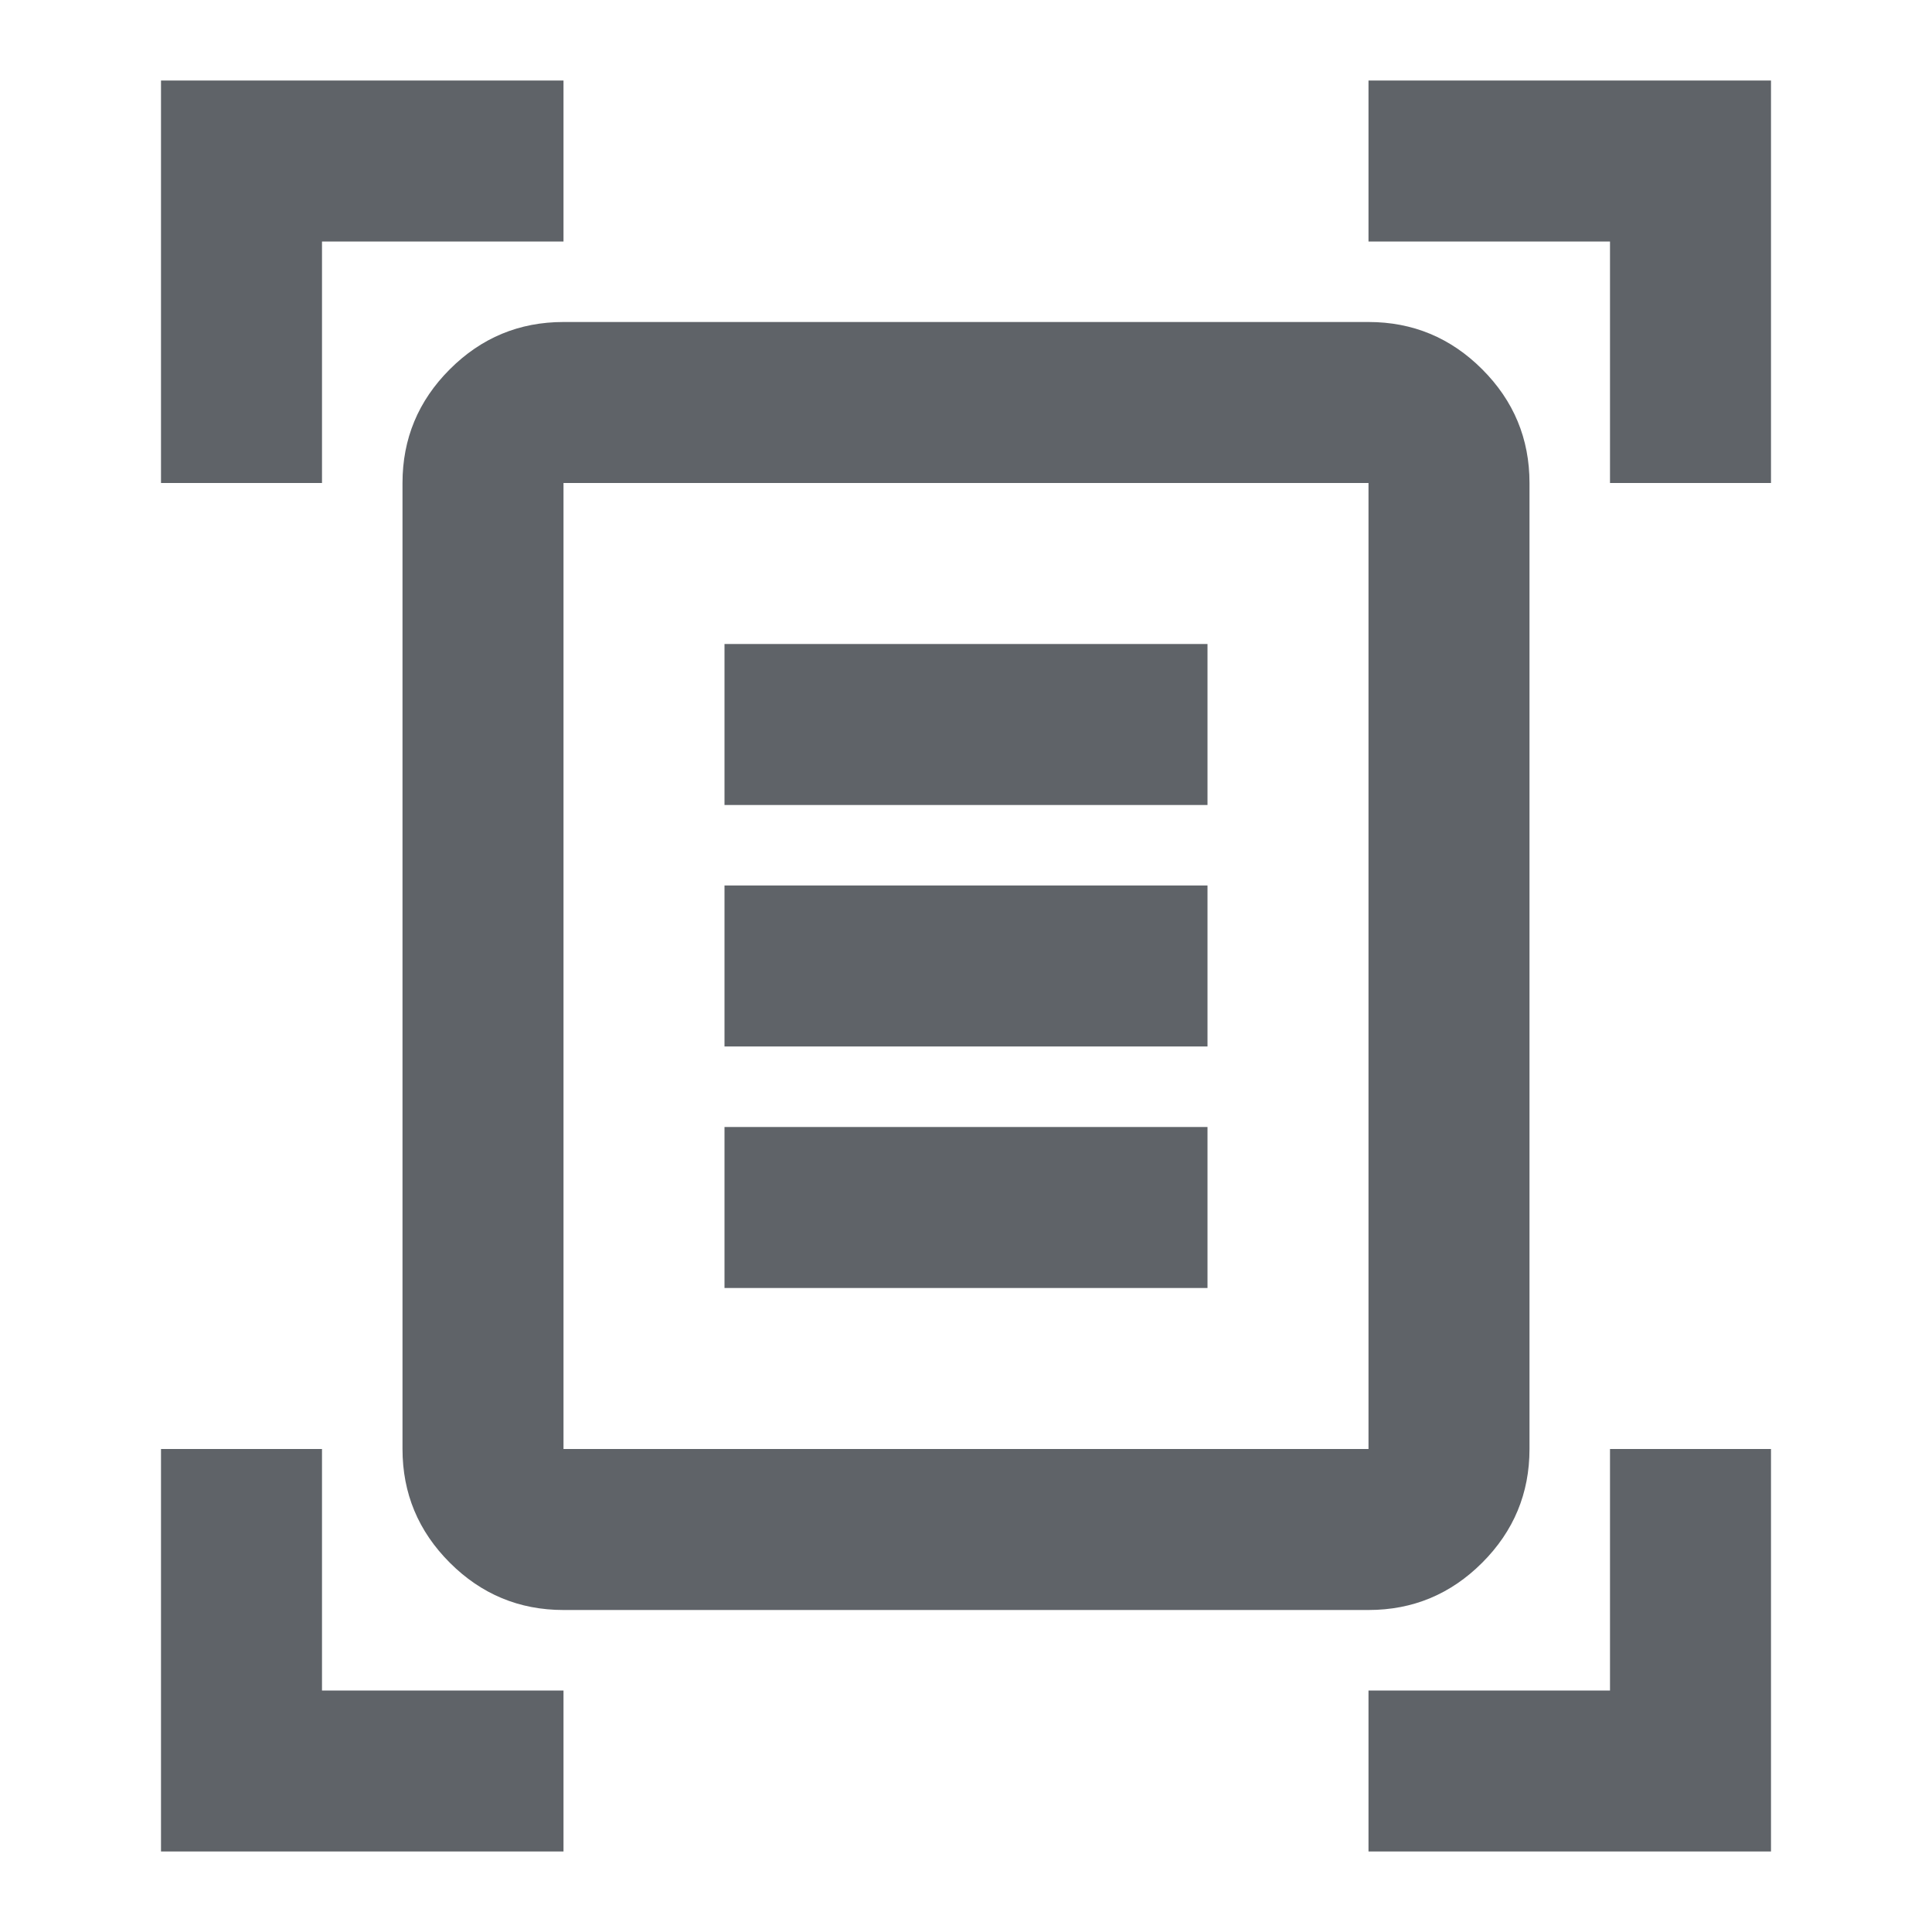 <svg xmlns="http://www.w3.org/2000/svg" height="24px" viewBox="0 -960 960 960" width="24px" fill="#5f6368"><path d="M80-720v-200h200v80H160v120H80Zm720 0v-120H680v-80h200v200h-80ZM80-40v-200h80v120h120v80H80Zm600 0v-80h120v-120h80v200H680ZM280-240h400v-480H280v480Zm0 80q-33 0-56.5-23.5T200-240v-480q0-33 23.5-56.5T280-800h400q33 0 56.5 23.5T760-720v480q0 33-23.5 56.5T680-160H280Zm80-400h240v-80H360v80Zm0 120h240v-80H360v80Zm0 120h240v-80H360v80Zm-80 80v-480 480Z"/></svg>